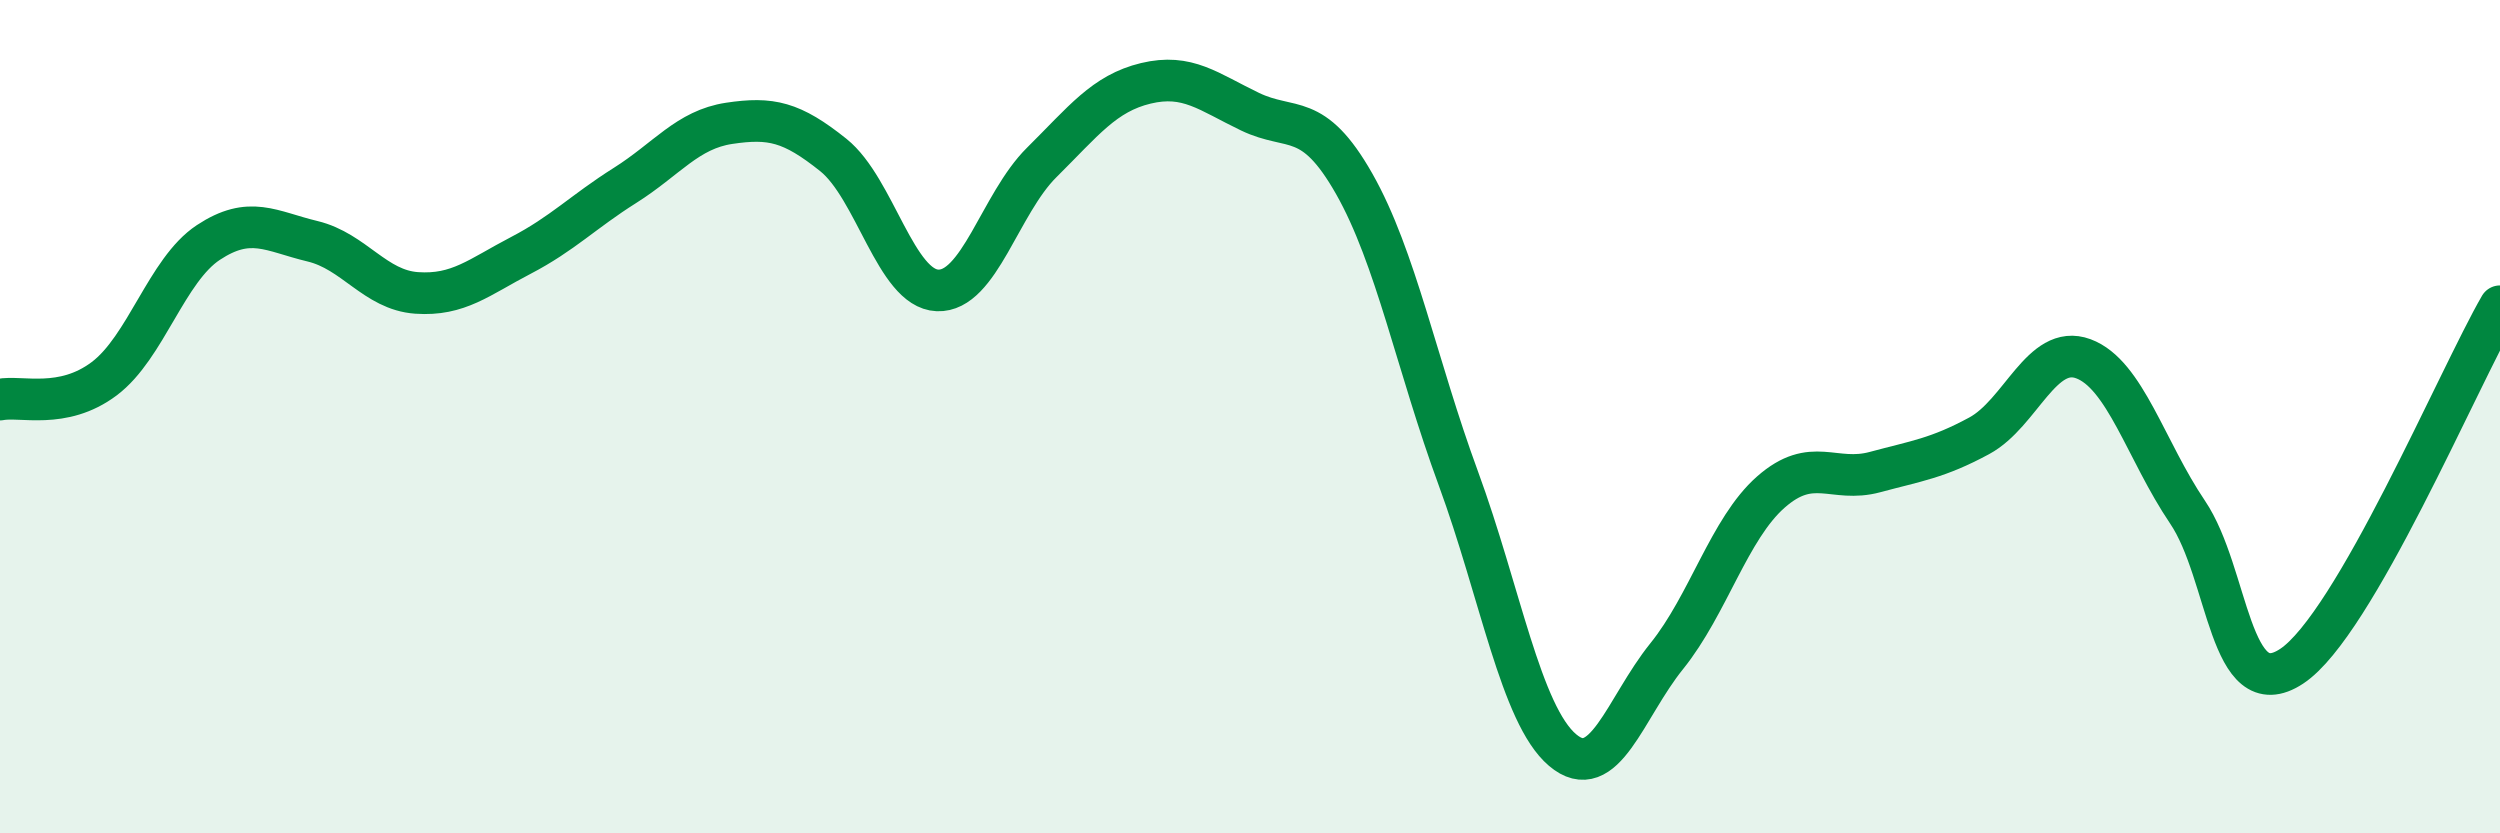 
    <svg width="60" height="20" viewBox="0 0 60 20" xmlns="http://www.w3.org/2000/svg">
      <path
        d="M 0,9.59 C 0.5,9.49 1.5,9.84 2.5,9.09 C 3.5,8.34 4,6.48 5,5.82 C 6,5.16 6.5,5.55 7.5,5.79 C 8.5,6.03 9,6.96 10,7.03 C 11,7.1 11.5,6.65 12.5,6.13 C 13.5,5.61 14,5.08 15,4.45 C 16,3.82 16.5,3.11 17.5,2.96 C 18.5,2.81 19,2.92 20,3.72 C 21,4.52 21.5,6.93 22.5,6.97 C 23.5,7.01 24,4.89 25,3.9 C 26,2.91 26.5,2.24 27.5,2 C 28.5,1.76 29,2.2 30,2.68 C 31,3.16 31.5,2.65 32.5,4.41 C 33.5,6.17 34,8.76 35,11.48 C 36,14.2 36.5,17.15 37.5,18 C 38.5,18.85 39,16.99 40,15.75 C 41,14.51 41.5,12.69 42.5,11.81 C 43.5,10.93 44,11.6 45,11.33 C 46,11.06 46.5,11 47.5,10.46 C 48.5,9.92 49,8.24 50,8.61 C 51,8.98 51.5,10.81 52.5,12.29 C 53.5,13.77 53.5,16.98 55,15.99 C 56.5,15 59,9.08 60,7.35L60 20L0 20Z"
        fill="#008740"
        opacity="0.1"
        stroke-linecap="round"
        stroke-linejoin="round"
      />
      <path
        d="M 0,9.59 C 0.5,9.49 1.5,9.84 2.5,9.09 C 3.5,8.34 4,6.48 5,5.82 C 6,5.16 6.5,5.55 7.5,5.79 C 8.5,6.03 9,6.96 10,7.03 C 11,7.1 11.5,6.65 12.5,6.13 C 13.5,5.61 14,5.08 15,4.45 C 16,3.82 16.5,3.11 17.5,2.96 C 18.5,2.81 19,2.92 20,3.72 C 21,4.52 21.5,6.93 22.5,6.97 C 23.5,7.01 24,4.89 25,3.9 C 26,2.91 26.5,2.24 27.5,2 C 28.5,1.76 29,2.2 30,2.68 C 31,3.16 31.5,2.65 32.5,4.41 C 33.5,6.17 34,8.76 35,11.48 C 36,14.2 36.5,17.15 37.5,18 C 38.5,18.85 39,16.99 40,15.75 C 41,14.51 41.5,12.69 42.5,11.81 C 43.5,10.93 44,11.6 45,11.33 C 46,11.06 46.5,11 47.5,10.46 C 48.5,9.92 49,8.24 50,8.61 C 51,8.98 51.5,10.81 52.5,12.29 C 53.5,13.77 53.5,16.98 55,15.99 C 56.5,15 59,9.08 60,7.35"
        stroke="#008740"
        stroke-width="1"
        fill="none"
        stroke-linecap="round"
        stroke-linejoin="round"
      />
    </svg>
  